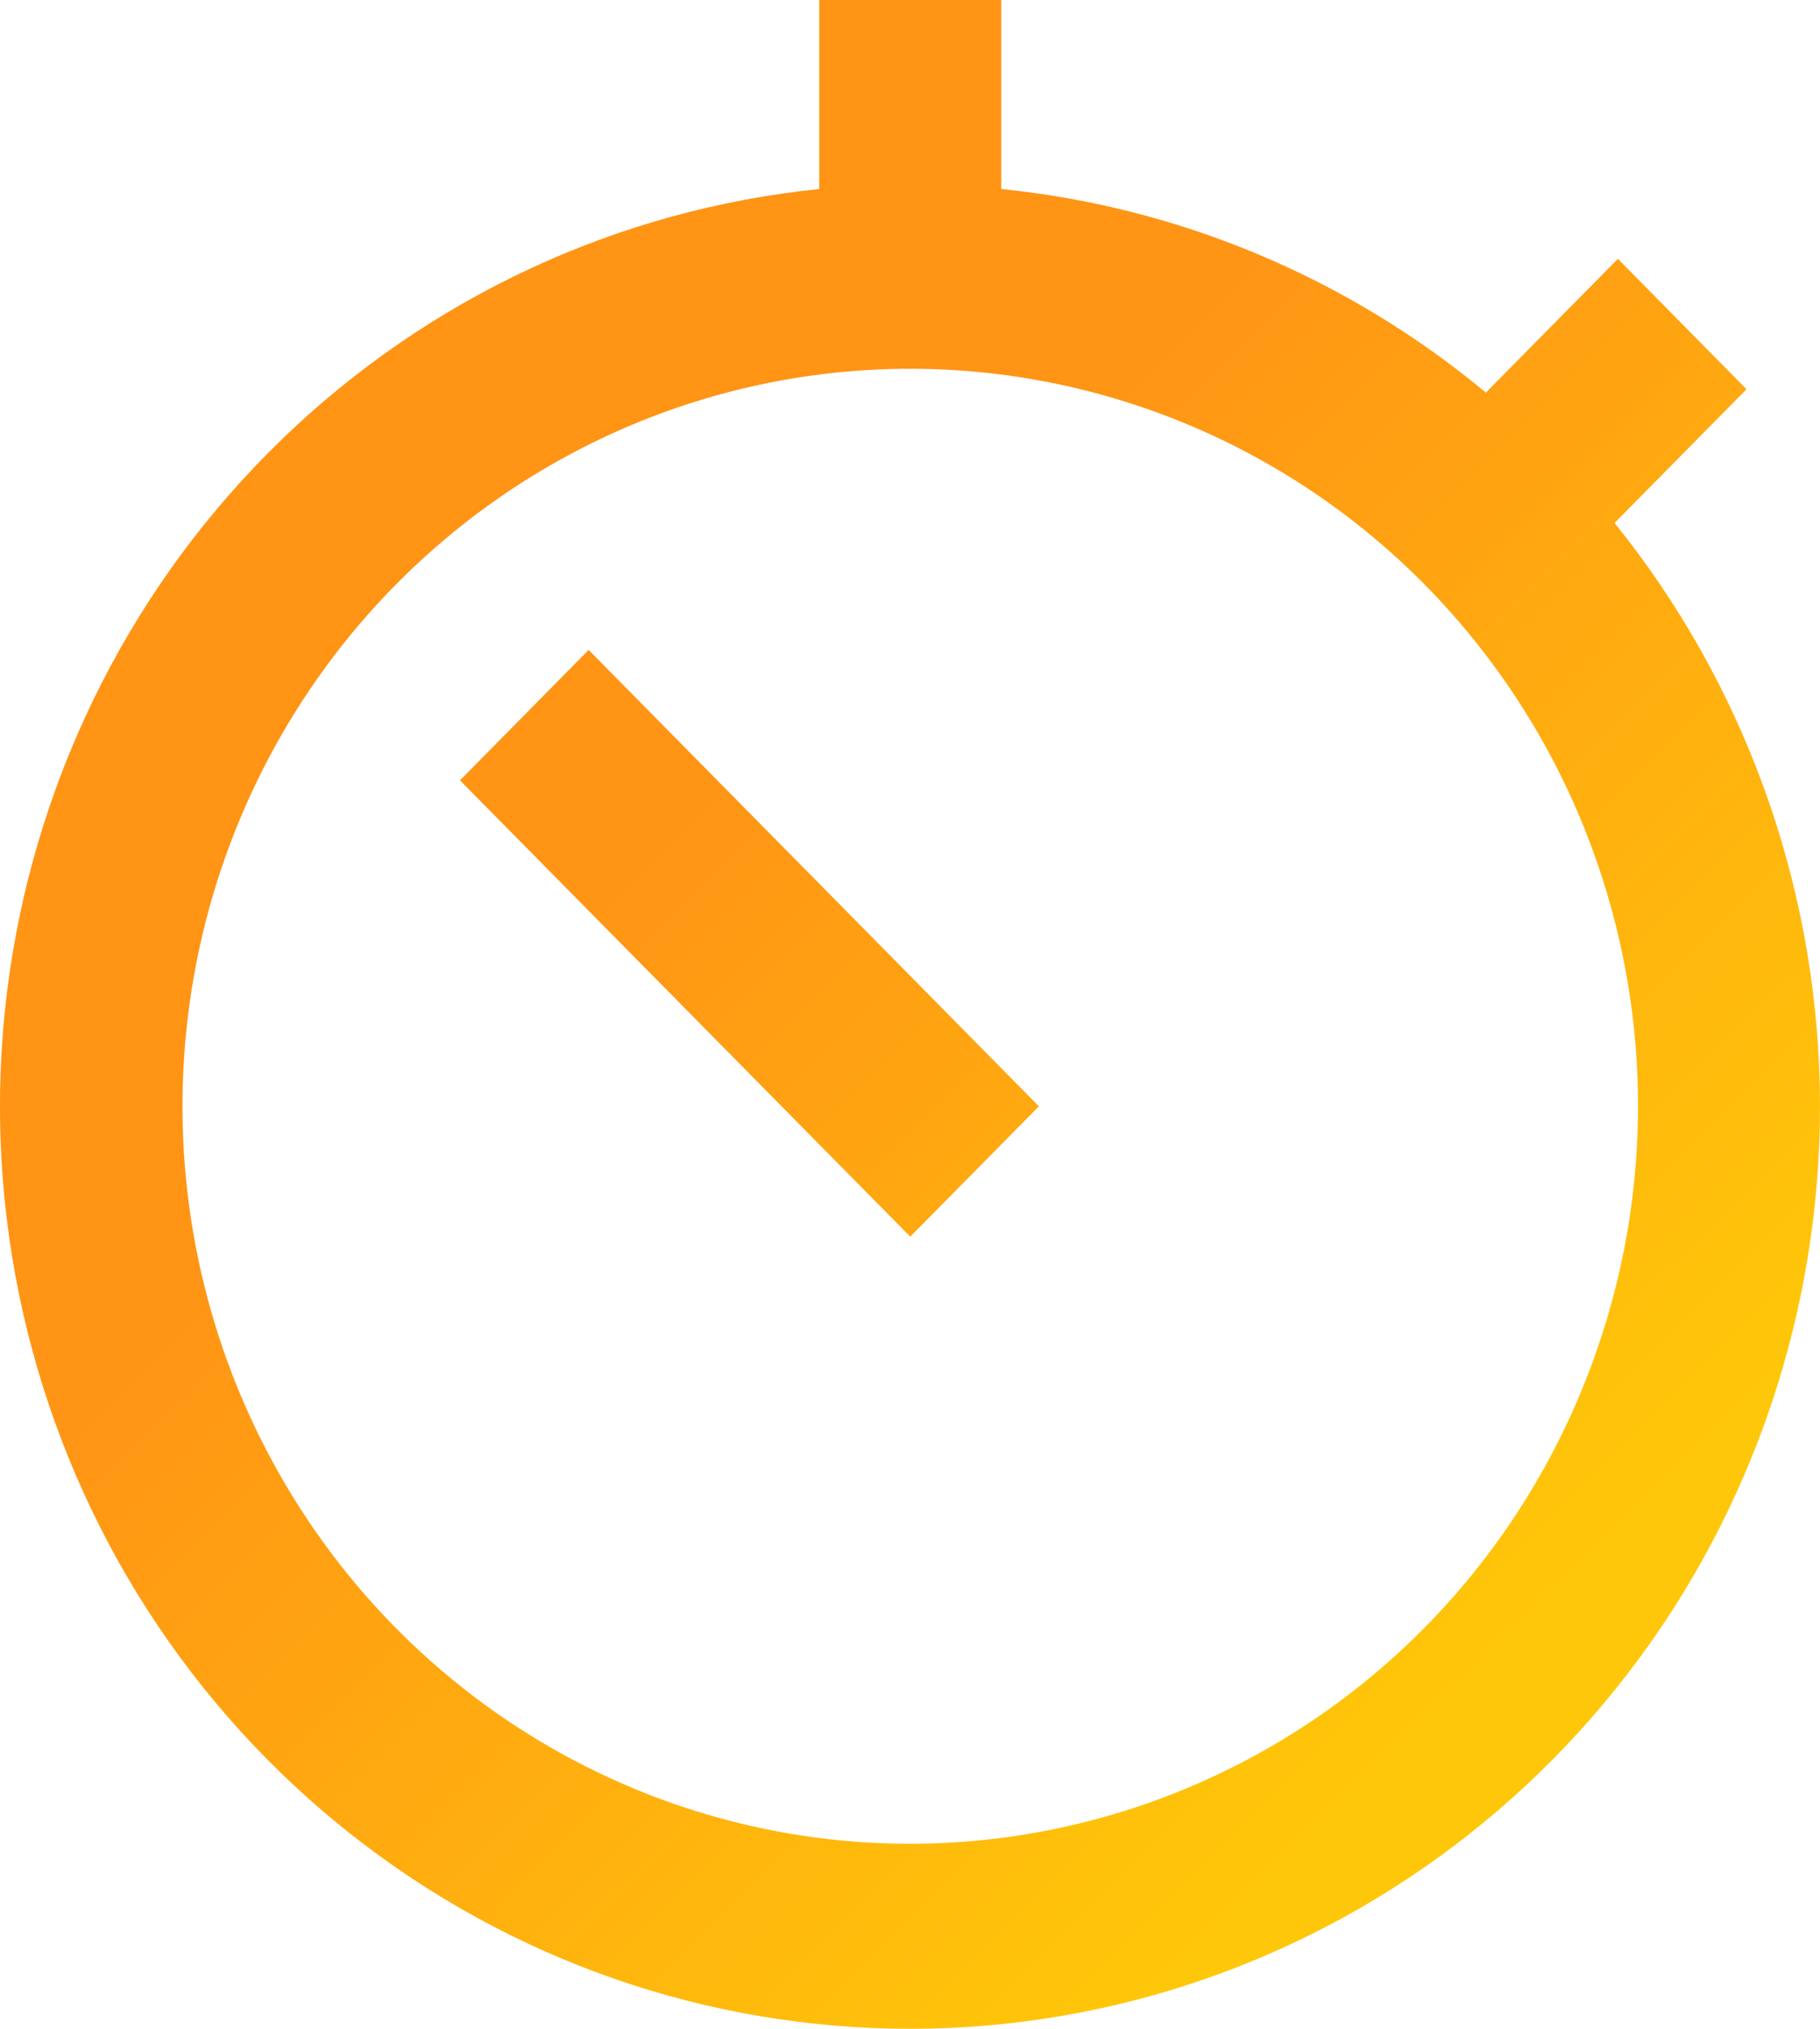 <?xml version="1.0" encoding="UTF-8"?> <svg xmlns="http://www.w3.org/2000/svg" width="35" height="39" viewBox="0 0 35 39" fill="none"> <path d="M31.049 10.053L33.587 7.482L31.113 4.976L28.575 7.547C25.918 5.339 22.675 3.978 19.255 3.634V0H15.755V3.634C11.876 4.028 8.238 5.722 5.417 8.449C2.597 11.176 0.757 14.778 0.187 18.685C-0.382 22.592 0.354 26.58 2.276 30.016C4.199 33.451 7.199 36.138 10.801 37.65C14.403 39.161 18.4 39.412 22.158 38.361C25.916 37.309 29.22 35.017 31.546 31.848C33.871 28.678 35.085 24.812 34.995 20.864C34.905 16.916 33.517 13.111 31.049 10.053ZM17.505 35.444C14.737 35.444 12.031 34.613 9.729 33.055C7.428 31.497 5.634 29.283 4.574 26.692C3.515 24.102 3.238 21.251 3.778 18.501C4.318 15.751 5.651 13.224 7.608 11.242C9.566 9.259 12.059 7.908 14.774 7.361C17.489 6.814 20.304 7.095 22.861 8.168C25.419 9.241 27.604 11.058 29.142 13.39C30.68 15.721 31.501 18.462 31.501 21.267C31.497 25.026 30.021 28.629 27.397 31.287C24.773 33.945 21.216 35.44 17.505 35.444ZM8.846 15.001L17.505 23.773L19.979 21.267L11.32 12.494L8.846 15.001Z" fill="url(#paint0_linear_168_29924)"></path> <defs> <linearGradient id="paint0_linear_168_29924" x1="-3.504" y1="17.614" x2="19.613" y2="40.888" gradientUnits="userSpaceOnUse"> <stop offset="0.302" stop-color="#FF9415"></stop> <stop offset="1" stop-color="#FFC709"></stop> </linearGradient> </defs> </svg> 